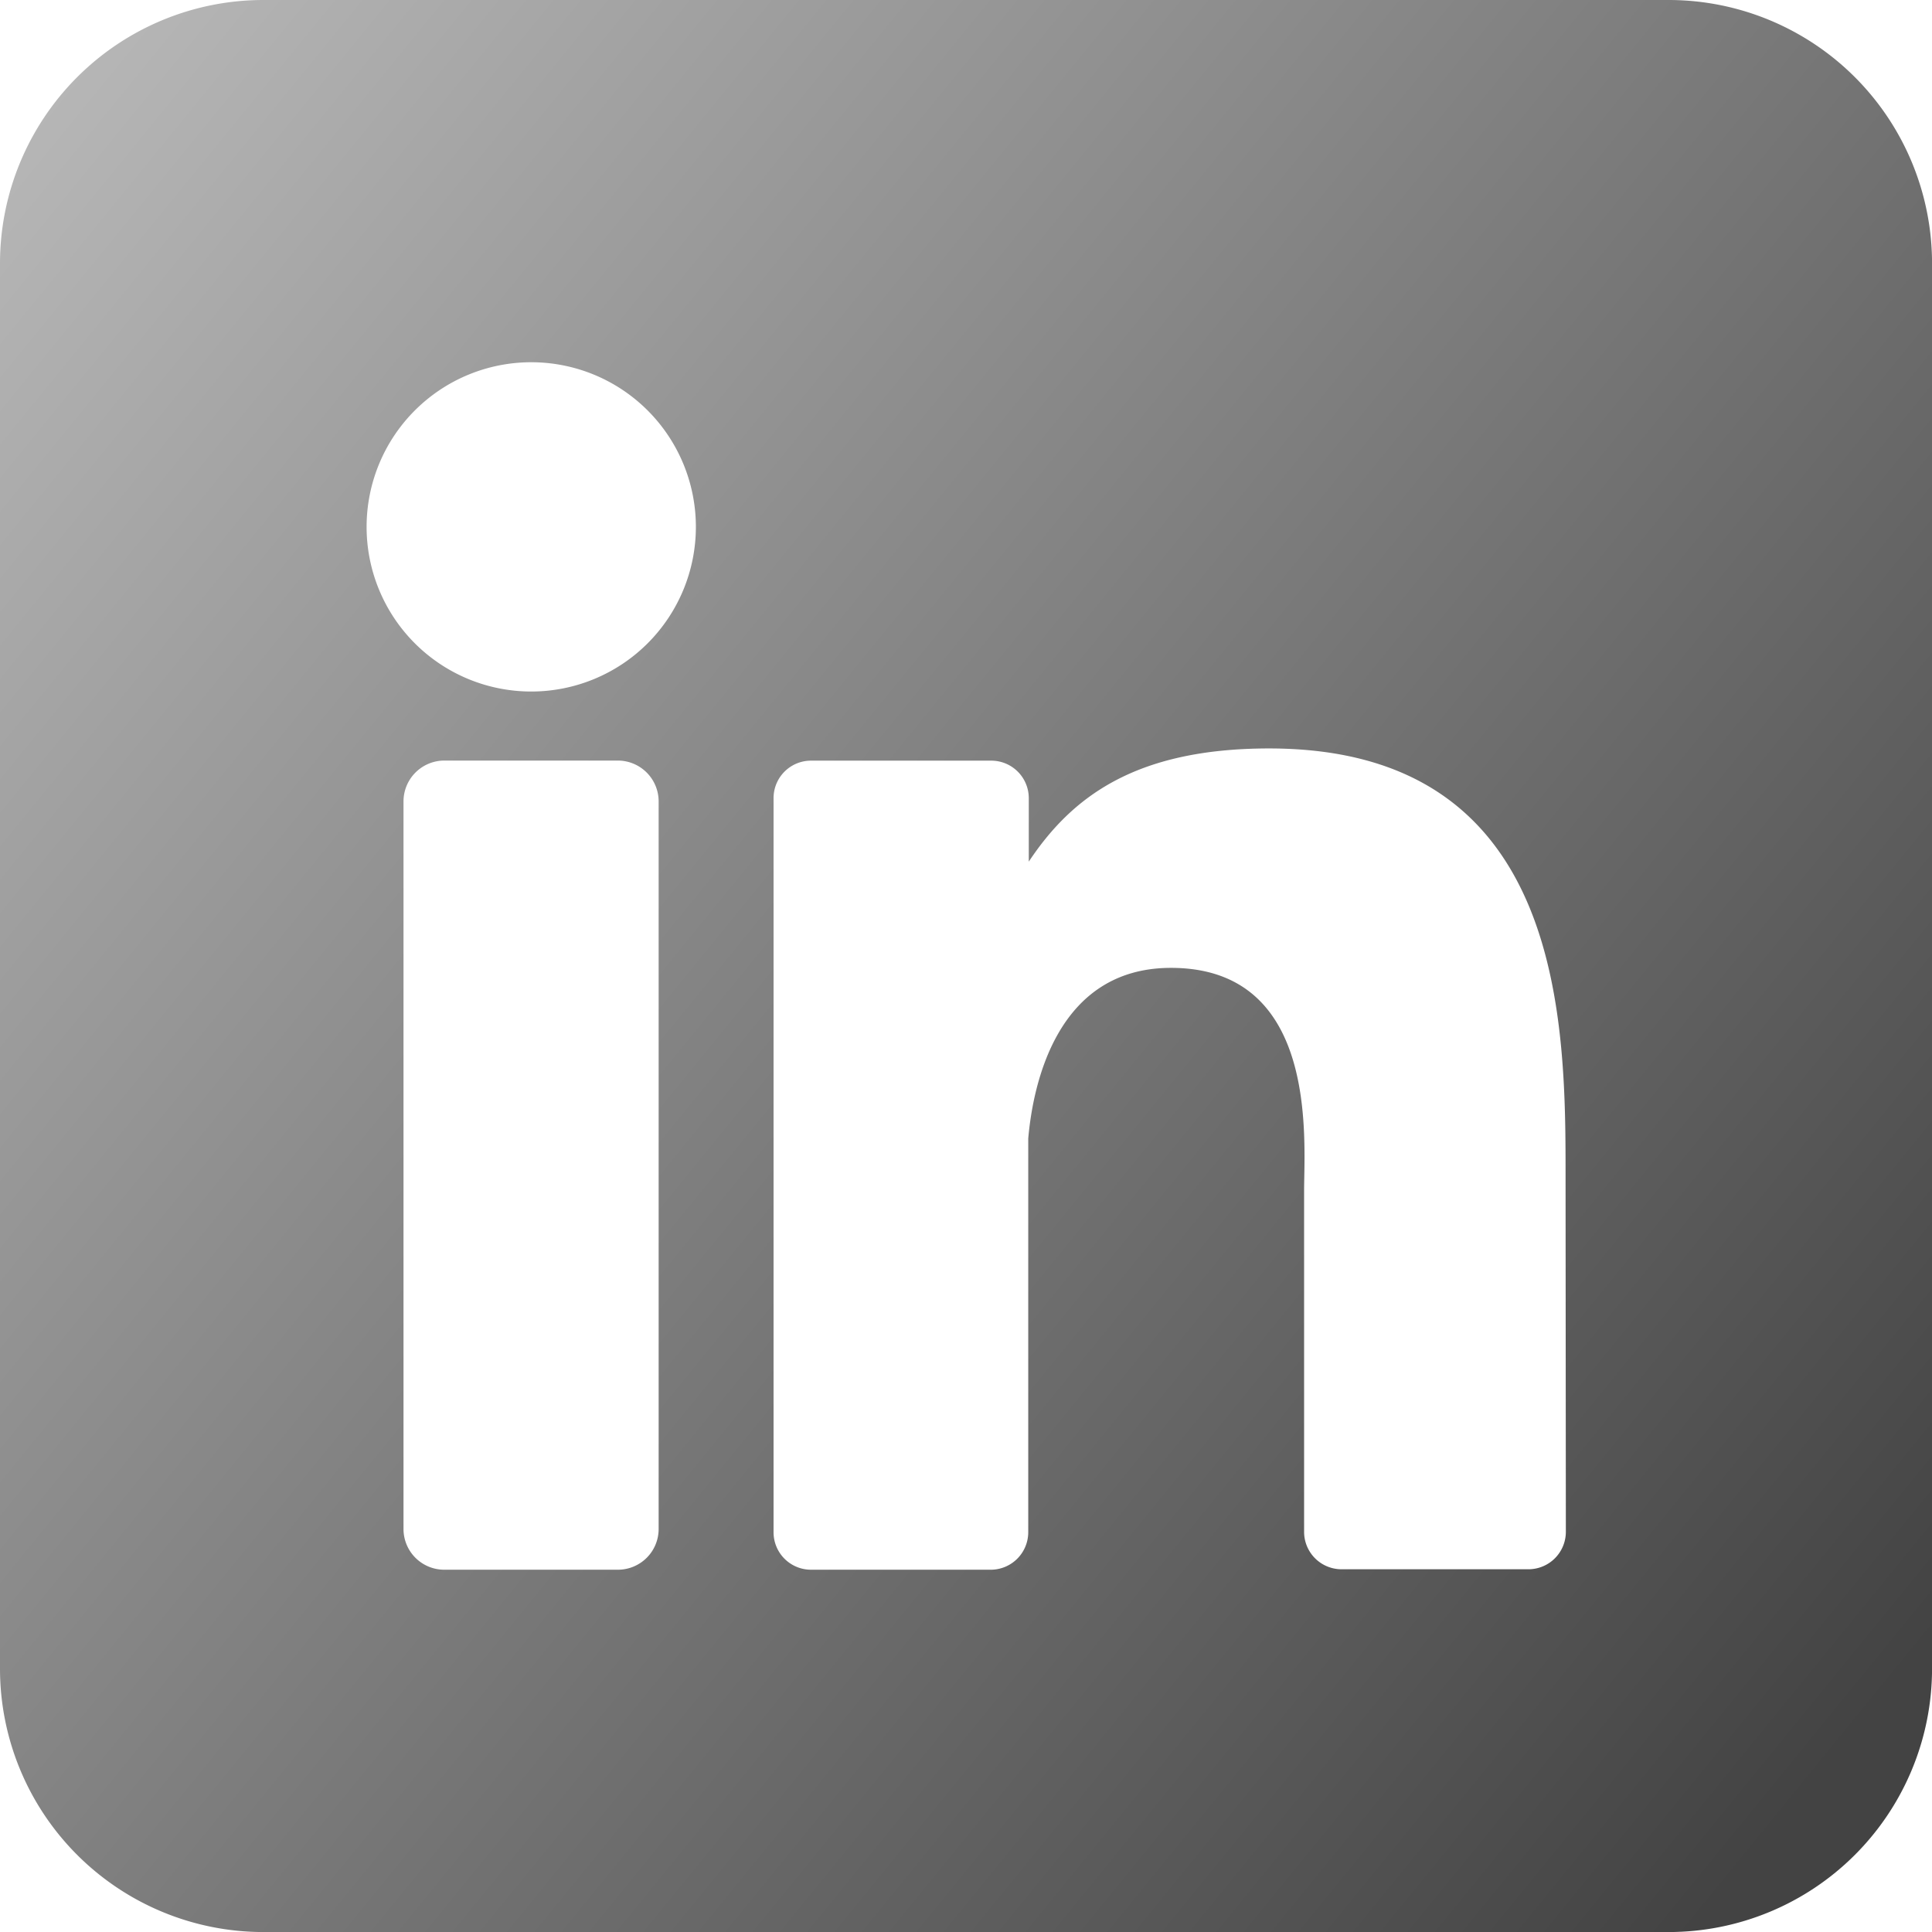 <svg id="Layer_2" data-name="Layer 2" xmlns="http://www.w3.org/2000/svg" xmlns:xlink="http://www.w3.org/1999/xlink" width="47.009" height="47.009" viewBox="0 0 47.009 47.009">
  <defs>
    <linearGradient id="linear-gradient" x1="0.099" x2="1" y2="0.868" gradientUnits="objectBoundingBox">
      <stop offset="0" stop-color="#bfbfbf"/>
      <stop offset="1" stop-color="#434343"/>
    </linearGradient>
  </defs>
  <g id="linkedin" transform="translate(0)">
    <path id="icon" d="M40.6,0H6.41A6.41,6.41,0,0,0,0,6.41V40.6a6.41,6.41,0,0,0,6.41,6.41H40.6a6.41,6.41,0,0,0,6.41-6.41V6.41A6.41,6.41,0,0,0,40.6,0ZM16.026,37.2a.991.991,0,0,1-.991.994H10.812a.991.991,0,0,1-.994-.994V19.5a.994.994,0,0,1,.994-.994h4.223a.994.994,0,0,1,.991.994Zm-3.1-20.374a4.006,4.006,0,1,1,4.006-4.006,4.006,4.006,0,0,1-4.006,4.006ZM38.1,37.27a.911.911,0,0,1-.913.913H32.644a.911.911,0,0,1-.913-.913V28.977c0-1.239.363-5.427-3.24-5.427-2.791,0-3.36,2.866-3.472,4.153v9.578a.913.913,0,0,1-.9.913H19.733a.911.911,0,0,1-.911-.913V19.421a.911.911,0,0,1,.911-.913h4.386a.913.913,0,0,1,.913.913v1.544c1.036-1.557,2.572-2.754,5.849-2.754,7.26,0,7.212,6.779,7.212,10.5Z" transform="translate(0 0)" fill="url(#linear-gradient)"/>
  </g>
</svg>
